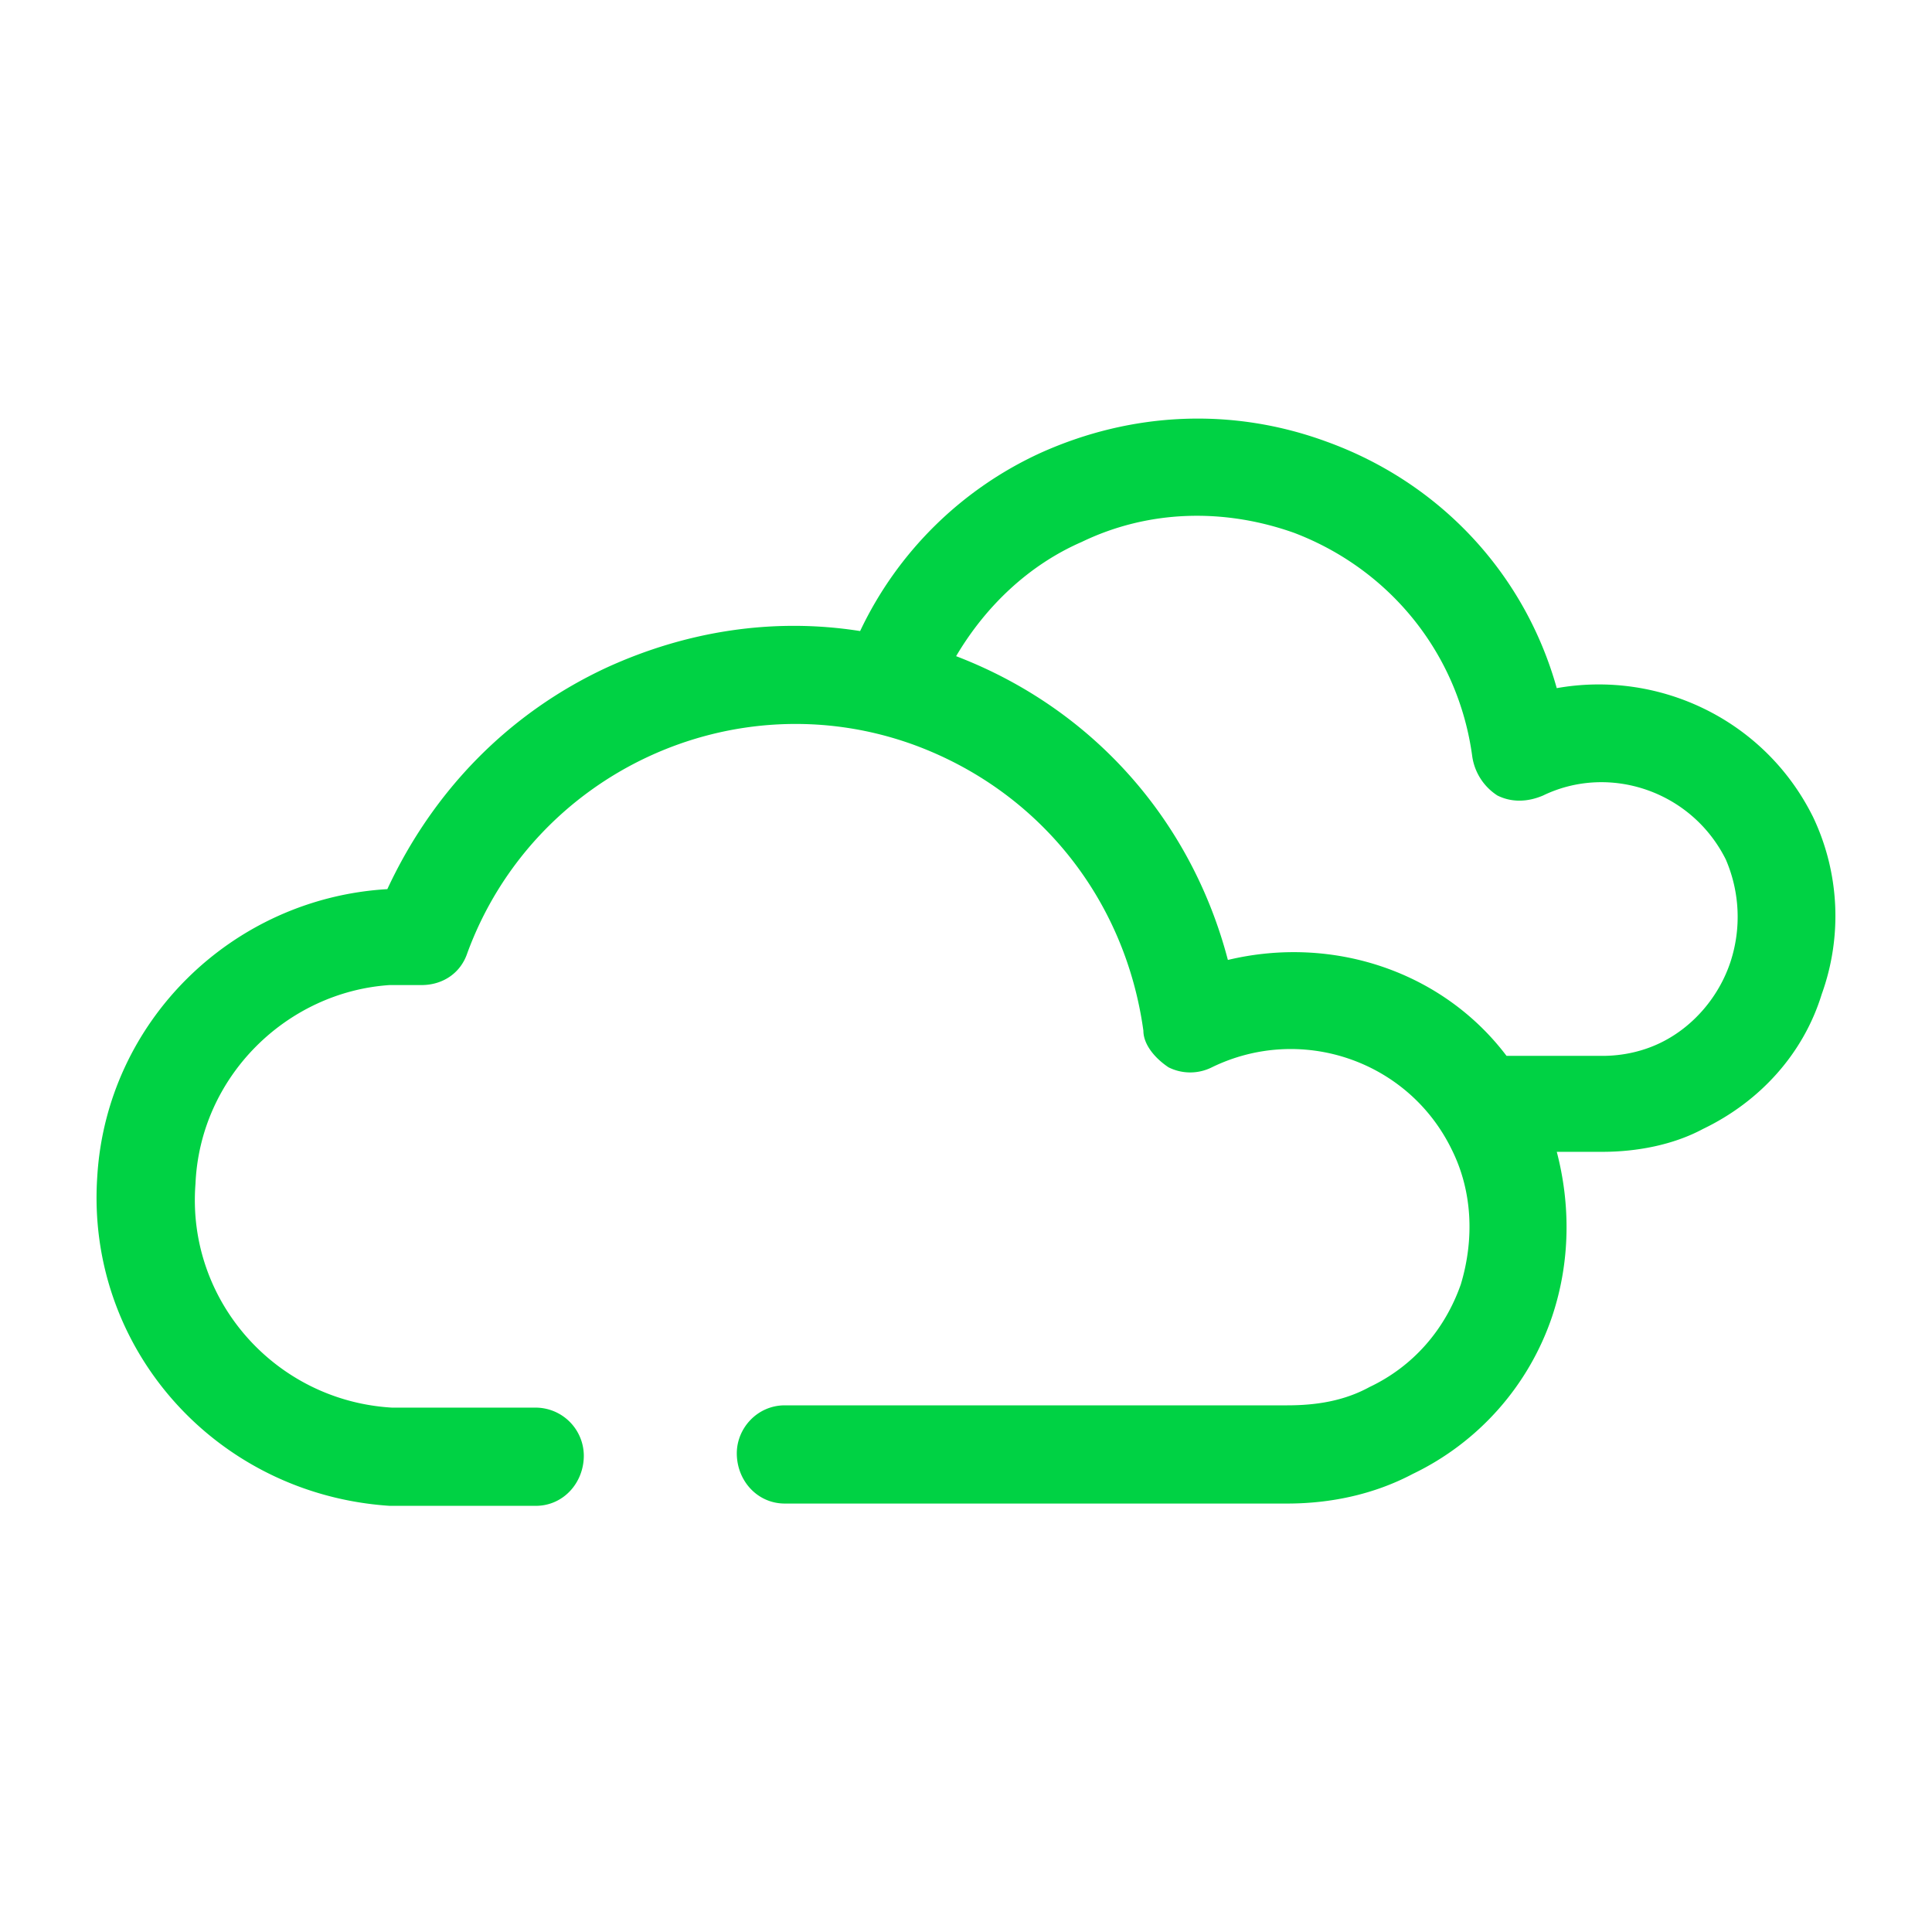 <svg viewBox="0 0 60 60" xmlns="http://www.w3.org/2000/svg" xmlns:xlink="http://www.w3.org/1999/xlink">
  <defs>
    <path d="M56.292 25.343a7.155 7.155 0 0 1 .283 5.533c-.567 1.844-1.915 3.334-3.688 4.185-.922.496-2.057.71-3.121.71h-1.419c.426 1.63.426 3.404-.142 5.106a8.406 8.406 0 0 1-4.326 4.895c-1.206.638-2.554.922-3.902.922H24.372c-.851 0-1.49-.71-1.49-1.56 0-.781.639-1.49 1.49-1.49h15.605c.922 0 1.774-.142 2.554-.568 1.348-.638 2.34-1.773 2.837-3.192.426-1.418.355-2.908-.284-4.185-1.347-2.766-4.681-3.901-7.448-2.553a1.502 1.502 0 0 1-1.347 0c-.426-.284-.78-.71-.78-1.135-.568-4.114-3.263-7.448-7.094-8.867-5.603-2.057-11.845.851-13.902 6.455-.213.638-.78.993-1.419.993h-.993c-3.192.213-5.887 2.837-6.03 6.171-.283 3.618 2.483 6.739 6.1 6.952h4.47a1.5 1.5 0 0 1 1.49 1.49c0 .85-.64 1.56-1.49 1.56H12.1C6.71 46.41 2.666 41.87 3.02 36.55c.284-4.823 4.186-8.653 9.009-8.937 1.419-3.05 3.76-5.462 6.81-6.88 2.482-1.135 5.178-1.56 7.873-1.135a11.488 11.488 0 0 1 5.604-5.533c2.837-1.277 5.958-1.419 8.866-.355 3.547 1.277 6.171 4.114 7.164 7.661 3.192-.567 6.455.993 7.945 3.972zm-2.554 4.54a4.494 4.494 0 0 0-.142-3.192c-1.064-2.128-3.617-2.98-5.674-1.986-.497.213-.993.213-1.419 0a1.74 1.74 0 0 1-.78-1.206c-.426-3.192-2.554-5.816-5.533-6.951-2.199-.78-4.54-.71-6.597.283-1.631.71-2.979 1.986-3.9 3.547 4.255 1.631 7.305 5.107 8.44 9.434 3.263-.78 6.668.355 8.654 2.979h2.979c.638 0 1.277-.142 1.844-.426.993-.496 1.773-1.418 2.128-2.482z" id="a"/>
  </defs>
  <use fill="#00D244" xlink:href="#a"/>
</svg>
